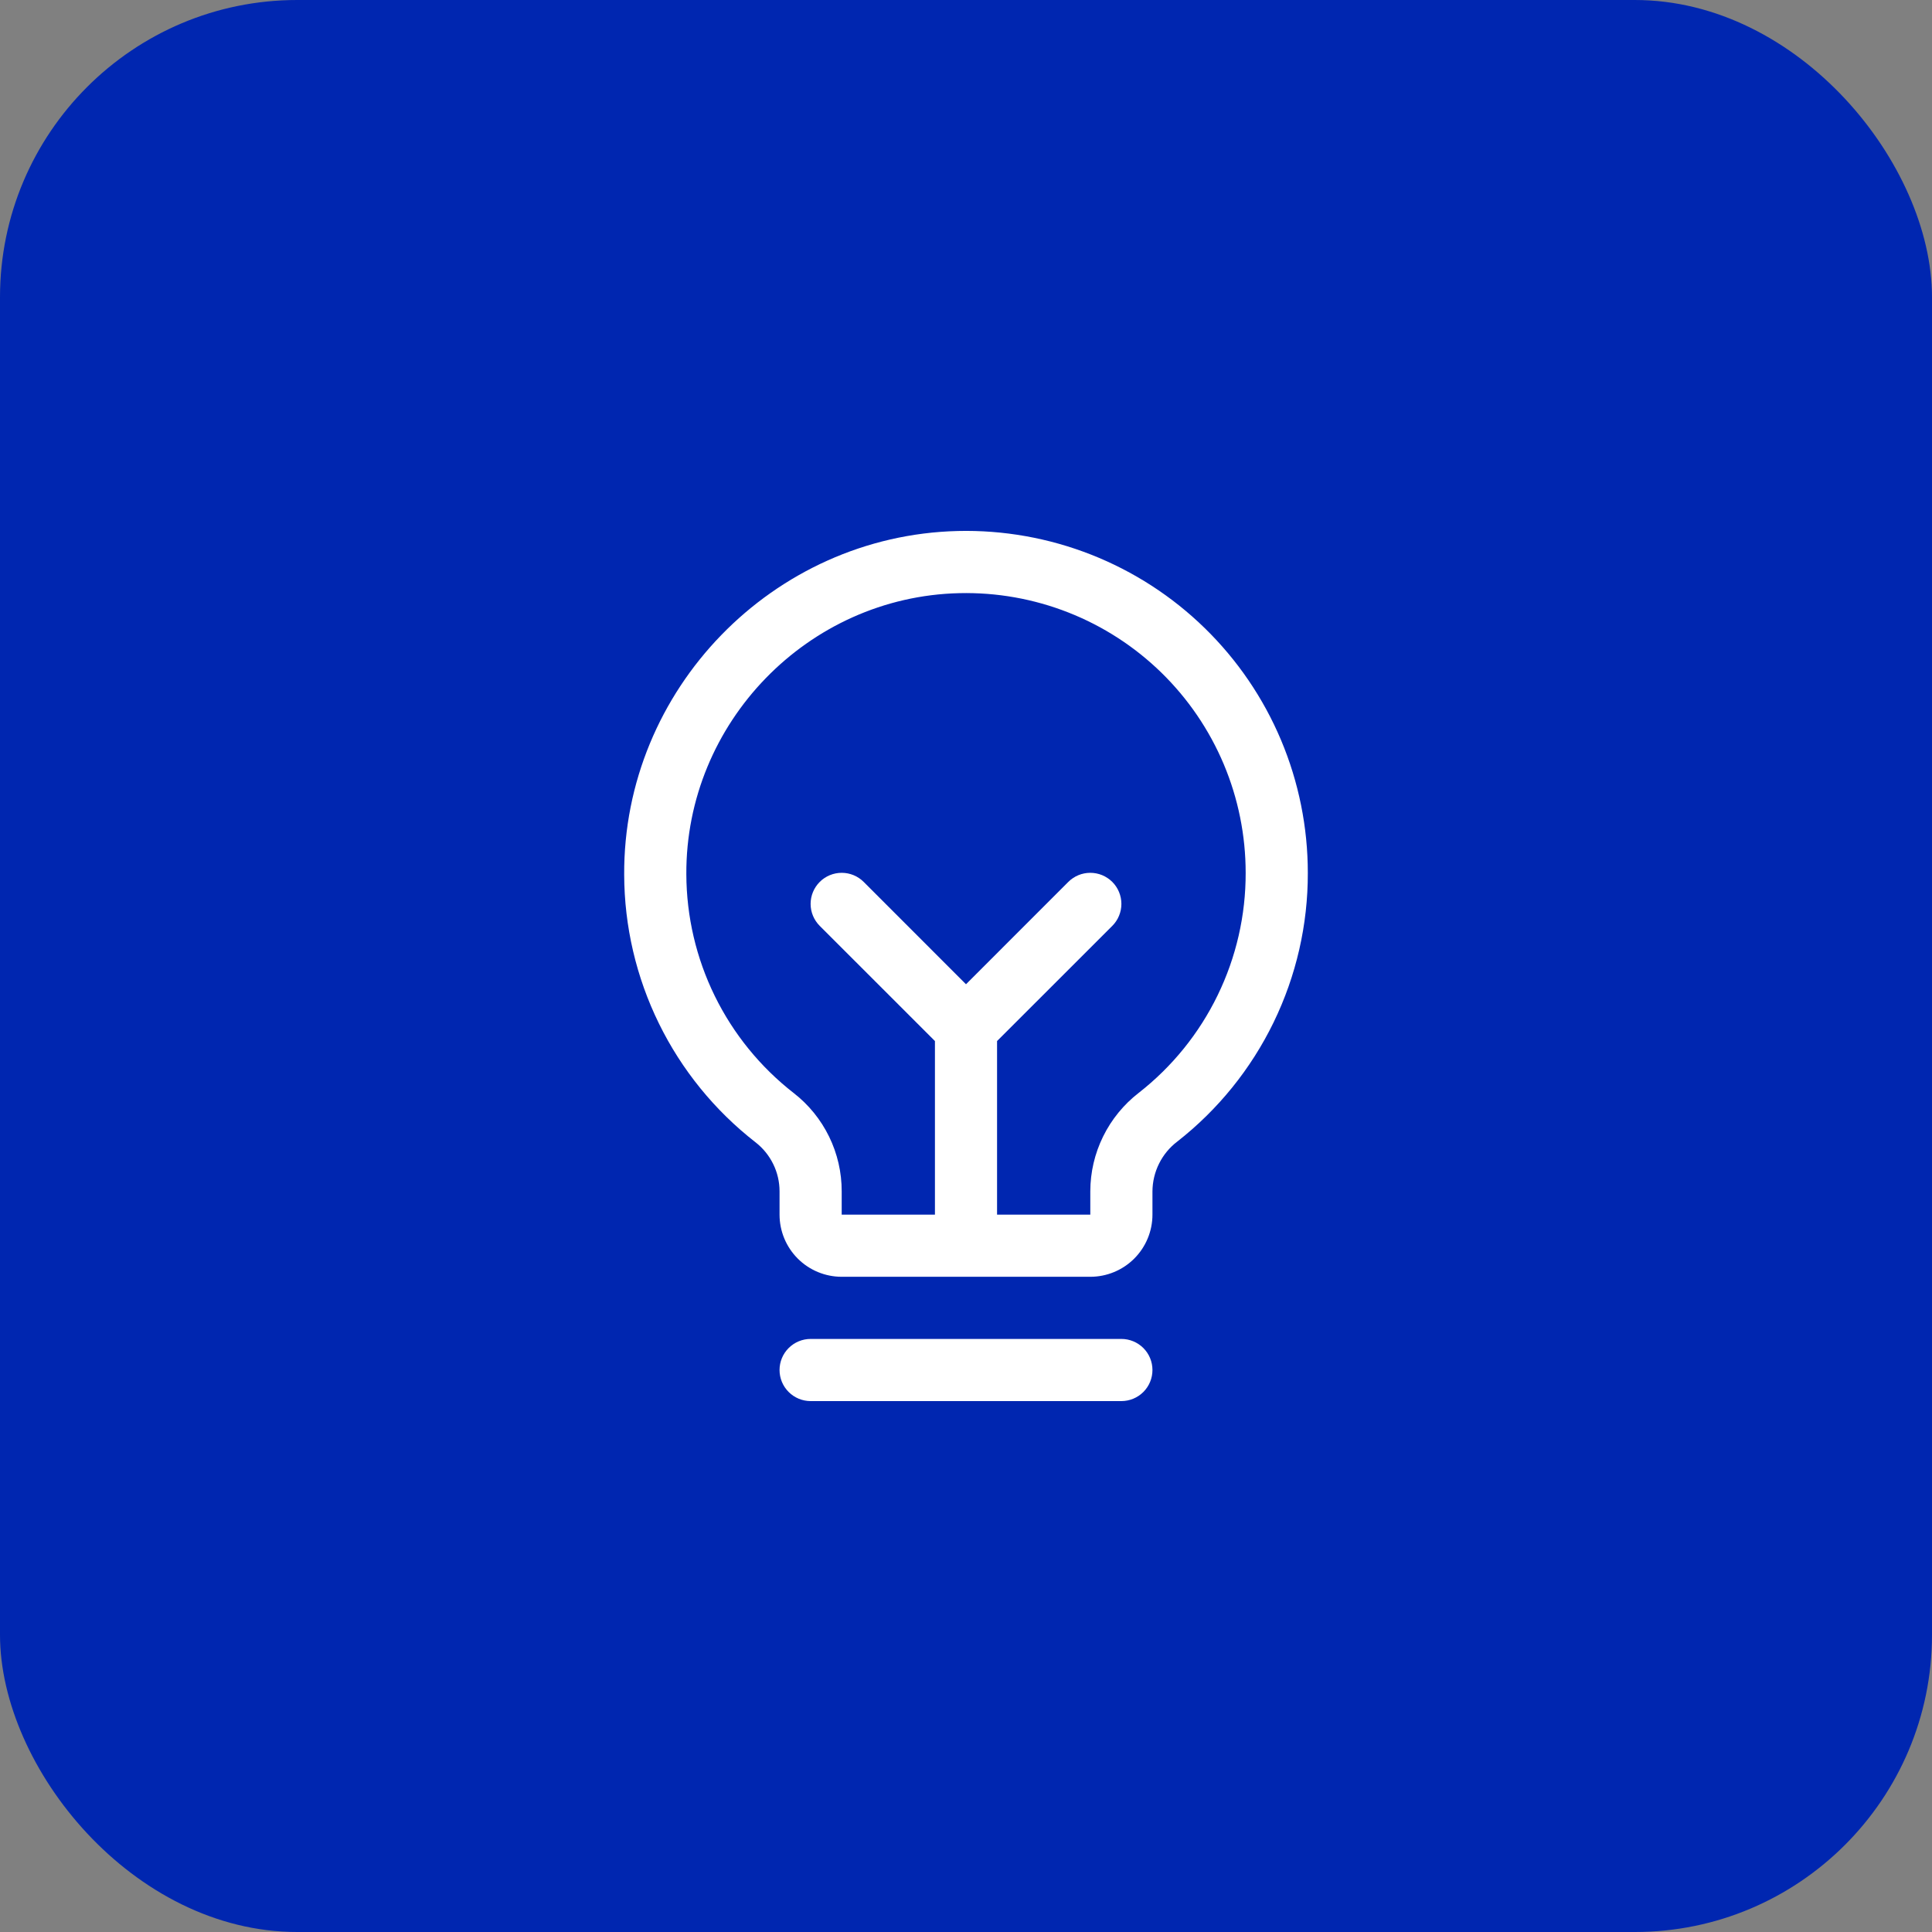 <svg width="65" height="65" viewBox="0 0 65 65" fill="none" xmlns="http://www.w3.org/2000/svg">
<rect x="0" y="0" width="65" height="65" fill="#808080" stroke="none"/>
<rect width="65" height="65" rx="10" fill="#0026B0"/>
<path d="M38.773 46.092C38.773 46.37 38.663 46.636 38.467 46.832C38.27 47.028 38.005 47.138 37.727 47.138H27.273C26.996 47.138 26.73 47.028 26.534 46.832C26.337 46.636 26.227 46.37 26.227 46.092C26.227 45.815 26.337 45.549 26.534 45.353C26.73 45.157 26.996 45.047 27.273 45.047H37.727C38.005 45.047 38.27 45.157 38.467 45.353C38.663 45.549 38.773 45.815 38.773 46.092ZM44 29.365C44.005 31.108 43.611 32.829 42.849 34.396C42.087 35.964 40.977 37.337 39.604 38.41C39.347 38.606 39.139 38.859 38.995 39.149C38.851 39.439 38.775 39.758 38.773 40.081V40.865C38.773 41.42 38.552 41.952 38.16 42.344C37.768 42.736 37.236 42.956 36.682 42.956H28.318C27.764 42.956 27.232 42.736 26.84 42.344C26.448 41.952 26.227 41.42 26.227 40.865V40.081C26.227 39.761 26.154 39.446 26.012 39.159C25.871 38.873 25.666 38.622 25.413 38.427C24.044 37.36 22.935 35.996 22.17 34.437C21.405 32.879 21.005 31.167 21 29.431C20.966 23.201 26 18.016 32.223 17.865C33.756 17.828 35.282 18.099 36.709 18.66C38.136 19.221 39.437 20.062 40.534 21.134C41.632 22.206 42.504 23.486 43.099 24.899C43.694 26.313 44 27.831 44 29.365ZM41.909 29.365C41.909 28.11 41.659 26.868 41.172 25.711C40.685 24.555 39.971 23.507 39.073 22.63C38.175 21.754 37.111 21.065 35.943 20.606C34.775 20.147 33.527 19.926 32.273 19.956C27.176 20.076 23.064 24.32 23.091 29.416C23.096 30.836 23.423 32.236 24.049 33.511C24.675 34.786 25.582 35.901 26.703 36.774C27.207 37.165 27.614 37.667 27.894 38.24C28.174 38.813 28.319 39.443 28.318 40.081V40.865H31.455V35.025L27.579 31.15C27.383 30.954 27.272 30.688 27.272 30.411C27.272 30.133 27.383 29.867 27.579 29.671C27.775 29.475 28.041 29.365 28.318 29.365C28.596 29.365 28.862 29.475 29.058 29.671L32.5 33.114L35.942 29.671C36.039 29.574 36.155 29.497 36.282 29.444C36.408 29.392 36.544 29.365 36.682 29.365C36.819 29.365 36.955 29.392 37.082 29.444C37.209 29.497 37.324 29.574 37.422 29.671C37.519 29.768 37.596 29.884 37.648 30.01C37.701 30.137 37.728 30.273 37.728 30.411C37.728 30.548 37.701 30.684 37.648 30.811C37.596 30.938 37.519 31.053 37.422 31.15L33.545 35.025V40.865H36.682V40.081C36.683 39.441 36.83 38.81 37.113 38.236C37.395 37.662 37.805 37.16 38.311 36.768C39.435 35.89 40.344 34.766 40.967 33.483C41.591 32.2 41.913 30.792 41.909 29.365Z" fill="white"/>
</svg>
